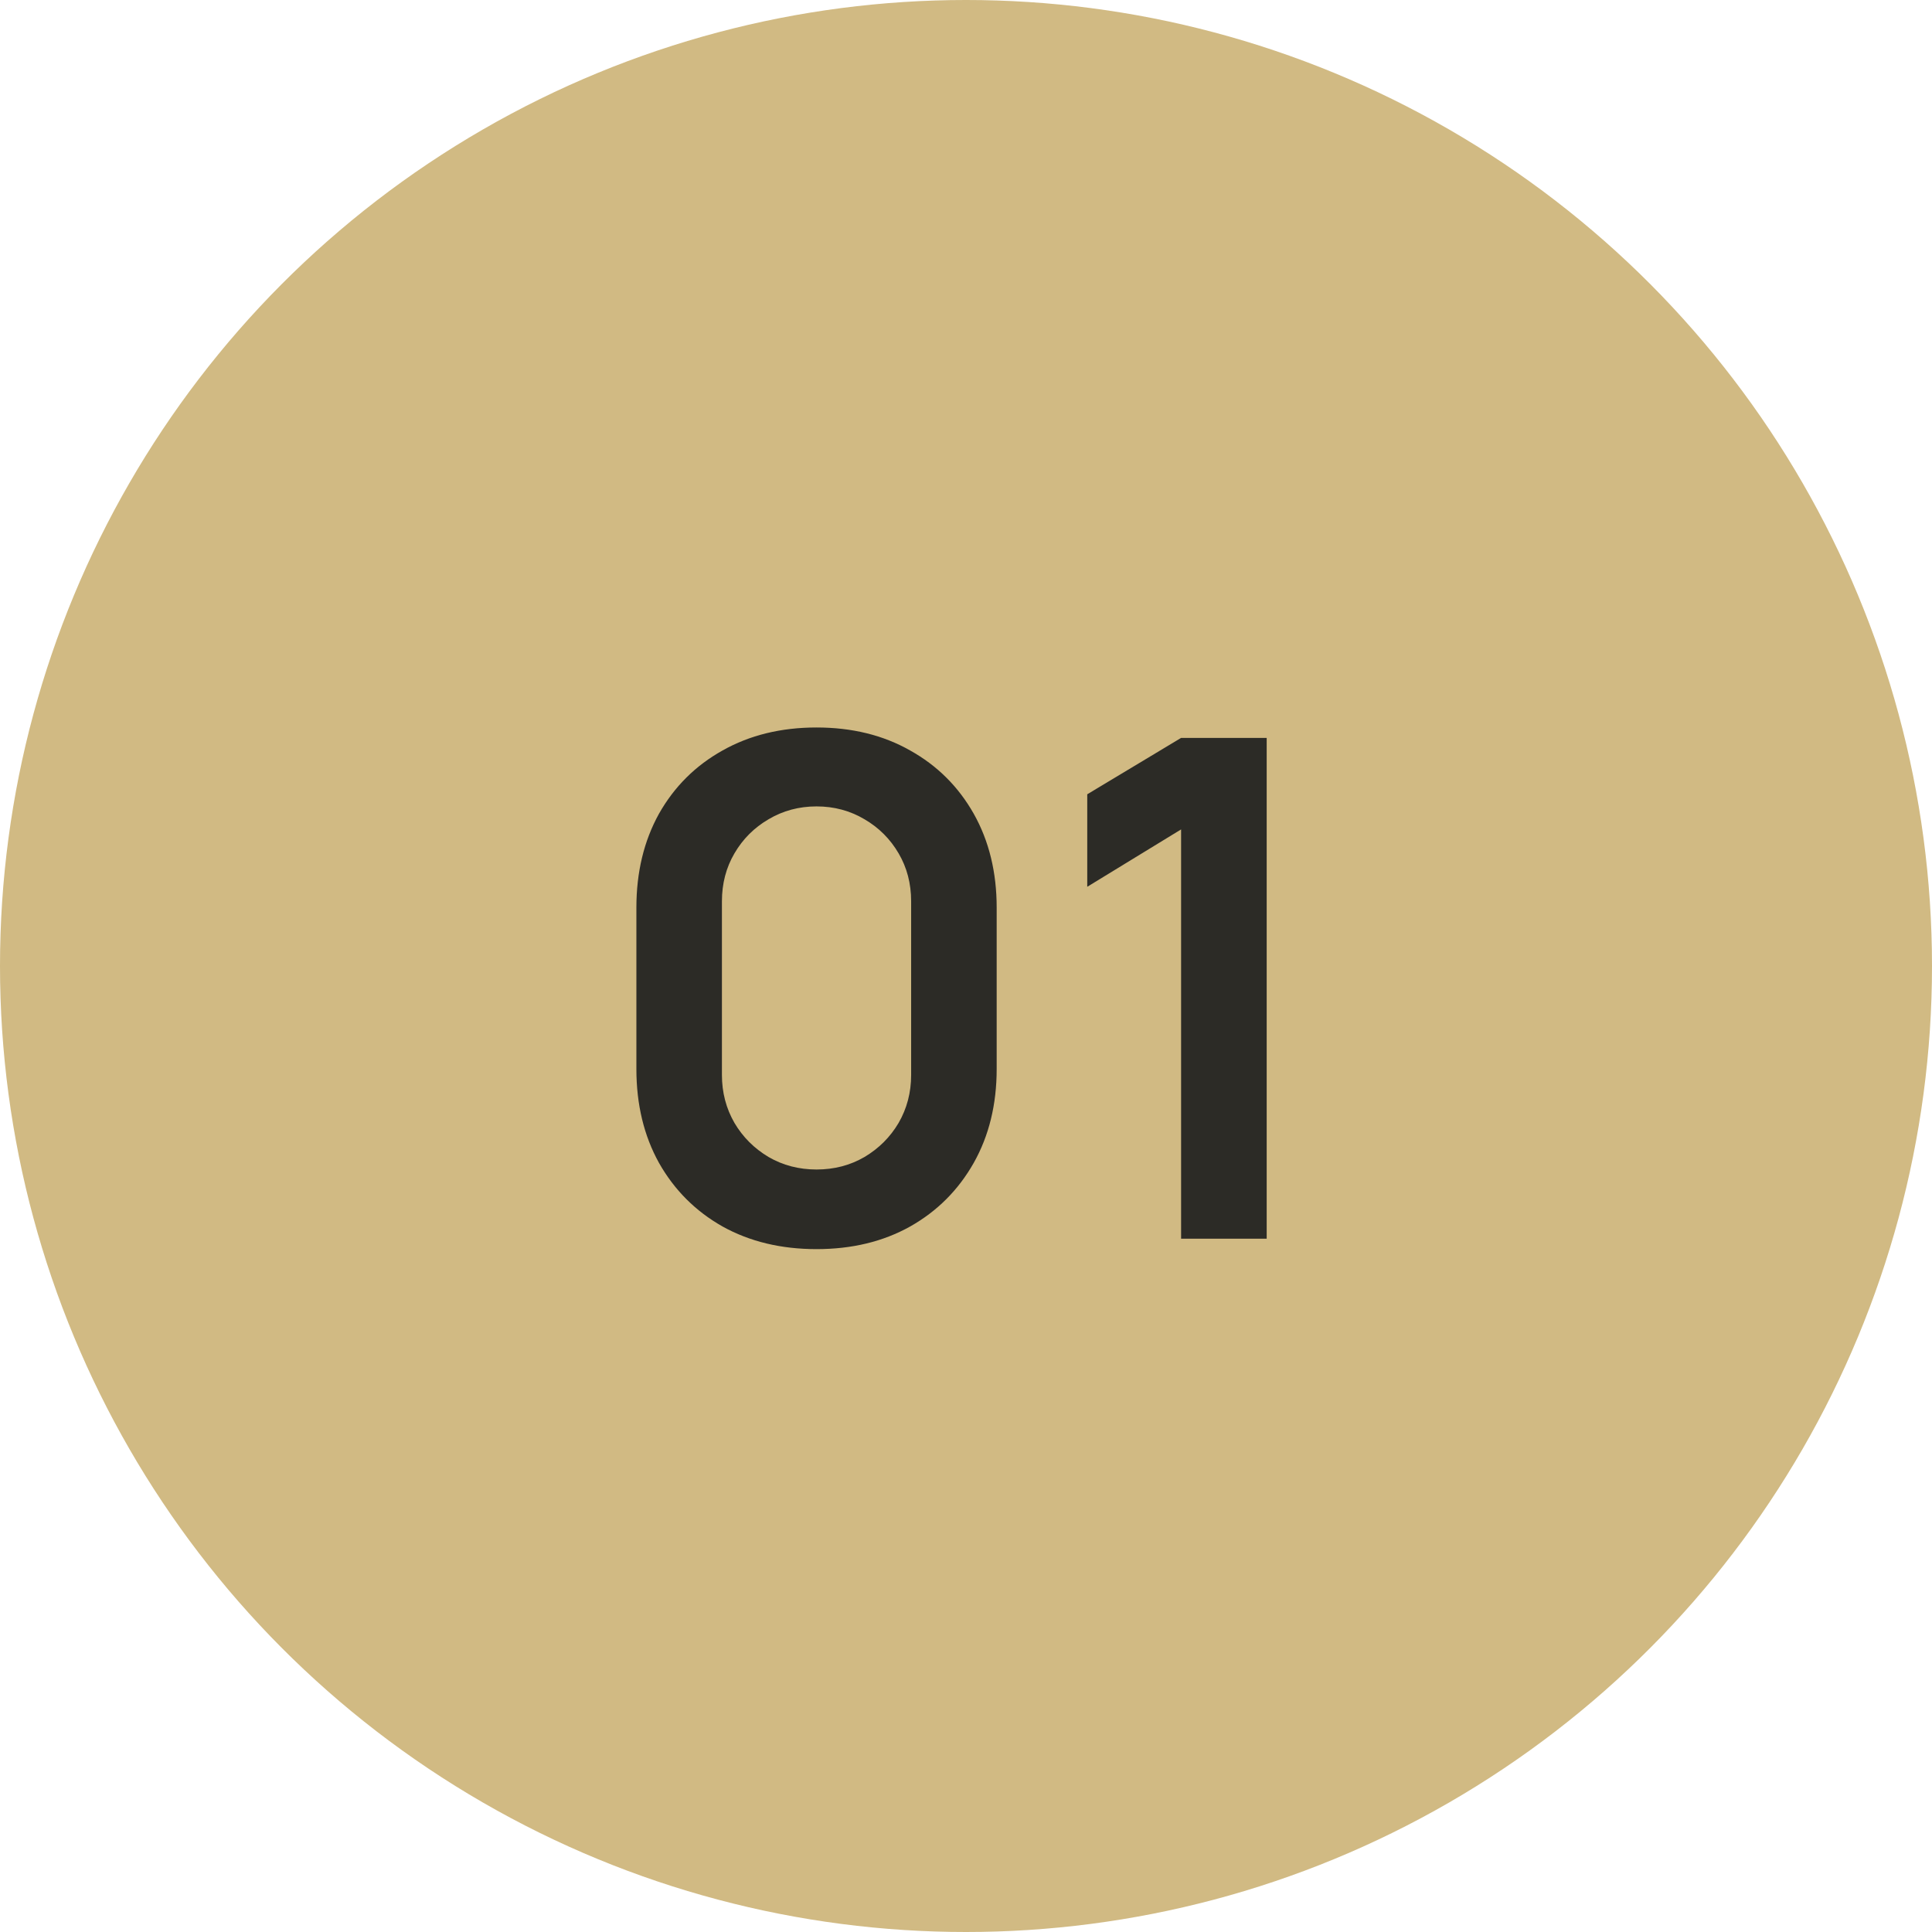 <?xml version="1.0" encoding="UTF-8"?> <svg xmlns="http://www.w3.org/2000/svg" width="33" height="33" viewBox="0 0 33 33" fill="none"><circle cx="16.5" cy="16.5" r="16.5" fill="#D1BA83"></circle><path d="M13.947 21.336C13.341 21.336 12.806 21.207 12.343 20.95C11.88 20.689 11.518 20.326 11.256 19.863C10.999 19.4 10.87 18.865 10.87 18.259V15.503C10.87 14.897 10.999 14.363 11.256 13.899C11.518 13.436 11.88 13.076 12.343 12.818C12.806 12.557 13.341 12.426 13.947 12.426C14.553 12.426 15.085 12.557 15.545 12.818C16.008 13.076 16.37 13.436 16.632 13.899C16.893 14.363 17.024 14.897 17.024 15.503V18.259C17.024 18.865 16.893 19.4 16.632 19.863C16.37 20.326 16.008 20.689 15.545 20.95C15.085 21.207 14.553 21.336 13.947 21.336ZM13.947 19.976C14.248 19.976 14.521 19.905 14.767 19.762C15.012 19.616 15.206 19.422 15.349 19.18C15.491 18.934 15.563 18.661 15.563 18.36V15.396C15.563 15.091 15.491 14.818 15.349 14.576C15.206 14.331 15.012 14.137 14.767 13.994C14.521 13.848 14.248 13.774 13.947 13.774C13.646 13.774 13.373 13.848 13.127 13.994C12.882 14.137 12.688 14.331 12.545 14.576C12.403 14.818 12.331 15.091 12.331 15.396V18.36C12.331 18.661 12.403 18.934 12.545 19.18C12.688 19.422 12.882 19.616 13.127 19.762C13.373 19.905 13.646 19.976 13.947 19.976ZM20.174 21.158V14.167L18.571 15.147V13.567L20.174 12.604H21.636V21.158H20.174Z" fill="#2C2B26"></path></svg> 